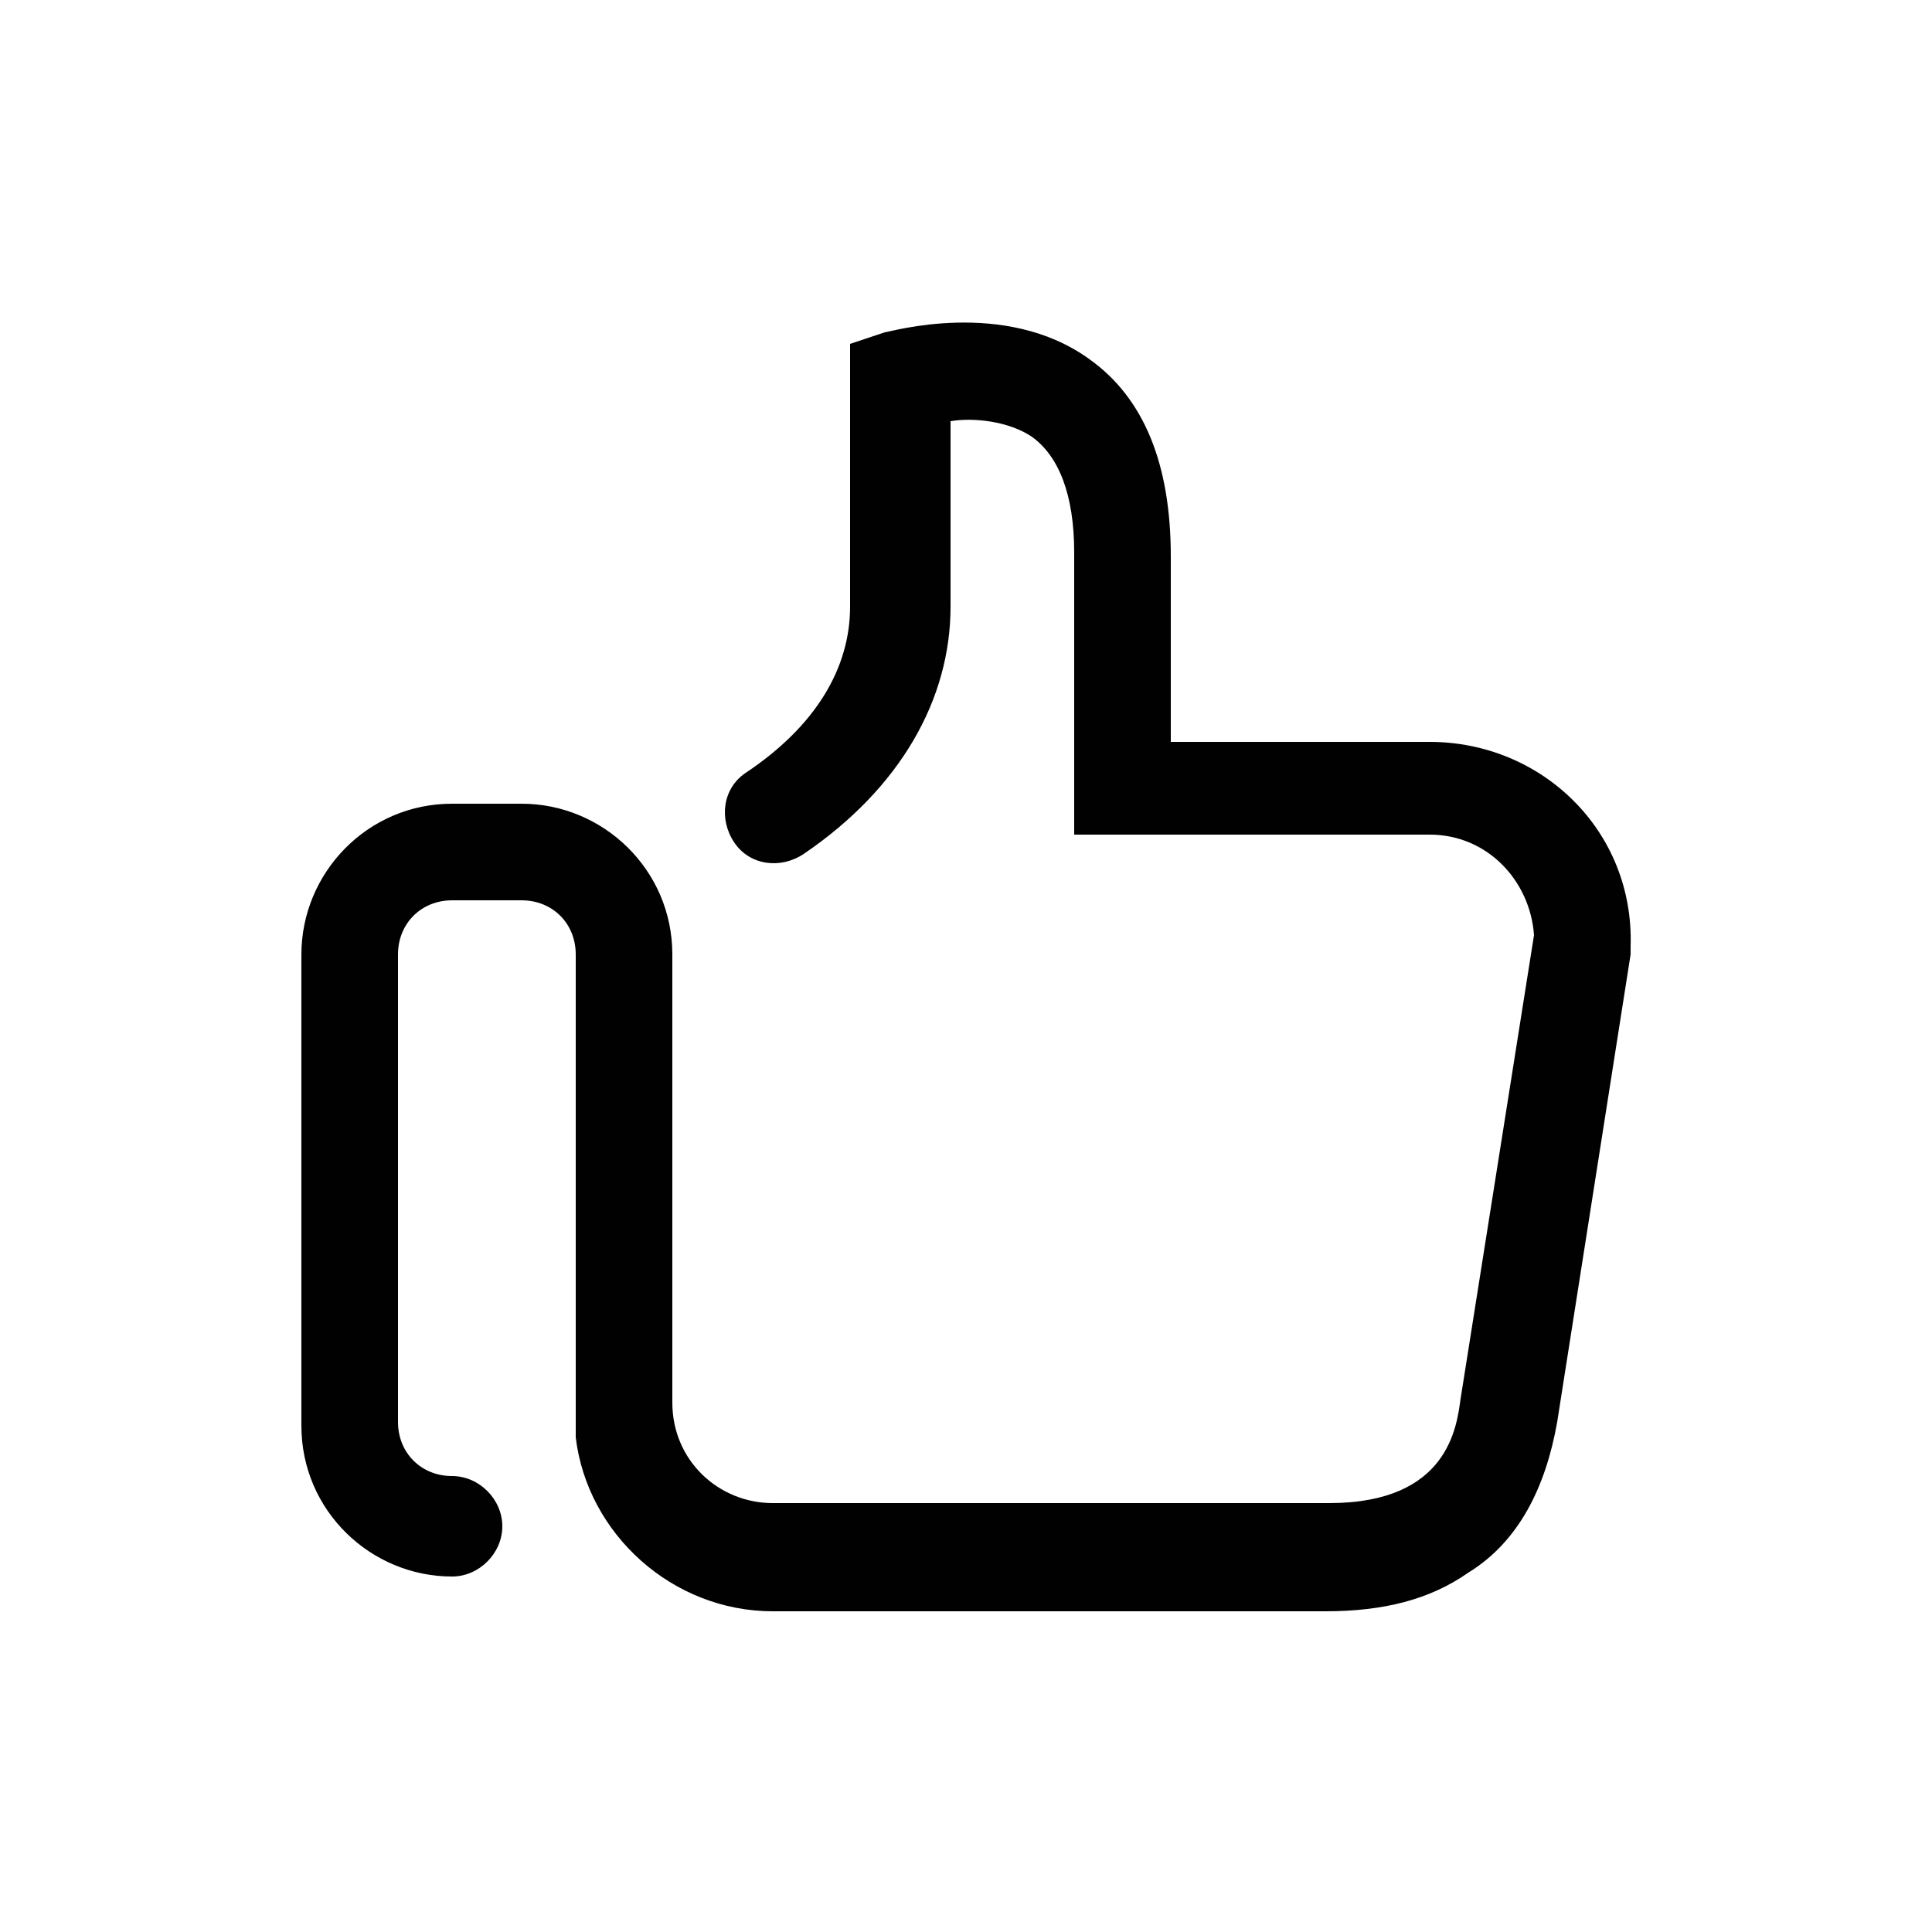 <?xml version="1.0" encoding="utf-8"?>
<!-- Generator: Adobe Illustrator 18.0.0, SVG Export Plug-In . SVG Version: 6.00 Build 0)  -->
<!DOCTYPE svg PUBLIC "-//W3C//DTD SVG 1.1//EN" "http://www.w3.org/Graphics/SVG/1.1/DTD/svg11.dtd">
<svg version="1.1" id="Layer_1" xmlns="http://www.w3.org/2000/svg" xmlns:xlink="http://www.w3.org/1999/xlink" x="0px" y="0px"
	 viewBox="0 0 50 50" enable-background="new 0 0 50 50" xml:space="preserve">
<g>
	<path fill="#010101" d="M37,19.2h-6.7v-4.8c0-2.4-0.7-4.1-2.1-5.1c-2.2-1.6-5.2-0.7-5.3-0.7l-0.9,0.3v6.8c0,1.6-0.9,3.1-2.7,4.3
		c-0.6,0.4-0.7,1.2-0.3,1.8c0.4,0.6,1.2,0.7,1.8,0.3c2.5-1.7,3.8-4,3.8-6.4v-4.8c0.6-0.1,1.5,0,2.1,0.4c0.7,0.5,1.1,1.5,1.1,3v7.3
		H37c1.5,0,2.6,1.2,2.7,2.6l-1.9,12l0,0c-0.1,0.7-0.3,2.7-3.4,2.7H20c-1.4,0-2.6-1.1-2.6-2.6V24.7c0-2.2-1.8-3.9-3.9-3.9h-1.8
		c-2.2,0-3.9,1.8-3.9,3.9v12.2c0,2.2,1.8,3.9,3.9,3.9c0.7,0,1.3-0.6,1.3-1.3c0-0.7-0.6-1.3-1.3-1.3c-0.8,0-1.4-0.6-1.4-1.4V24.7
		c0-0.8,0.6-1.4,1.4-1.4h1.8c0.8,0,1.4,0.6,1.4,1.4v12.2c0,0.1,0,0.2,0,0.3c0.3,2.5,2.5,4.5,5.1,4.5h14.3c1.5,0,2.7-0.3,3.7-1
		c1.3-0.8,2-2.2,2.3-3.9l1.9-12.1c0-0.1,0-0.1,0-0.2C42.3,21.5,39.9,19.2,37,19.2z"/>
</g>
</svg>
